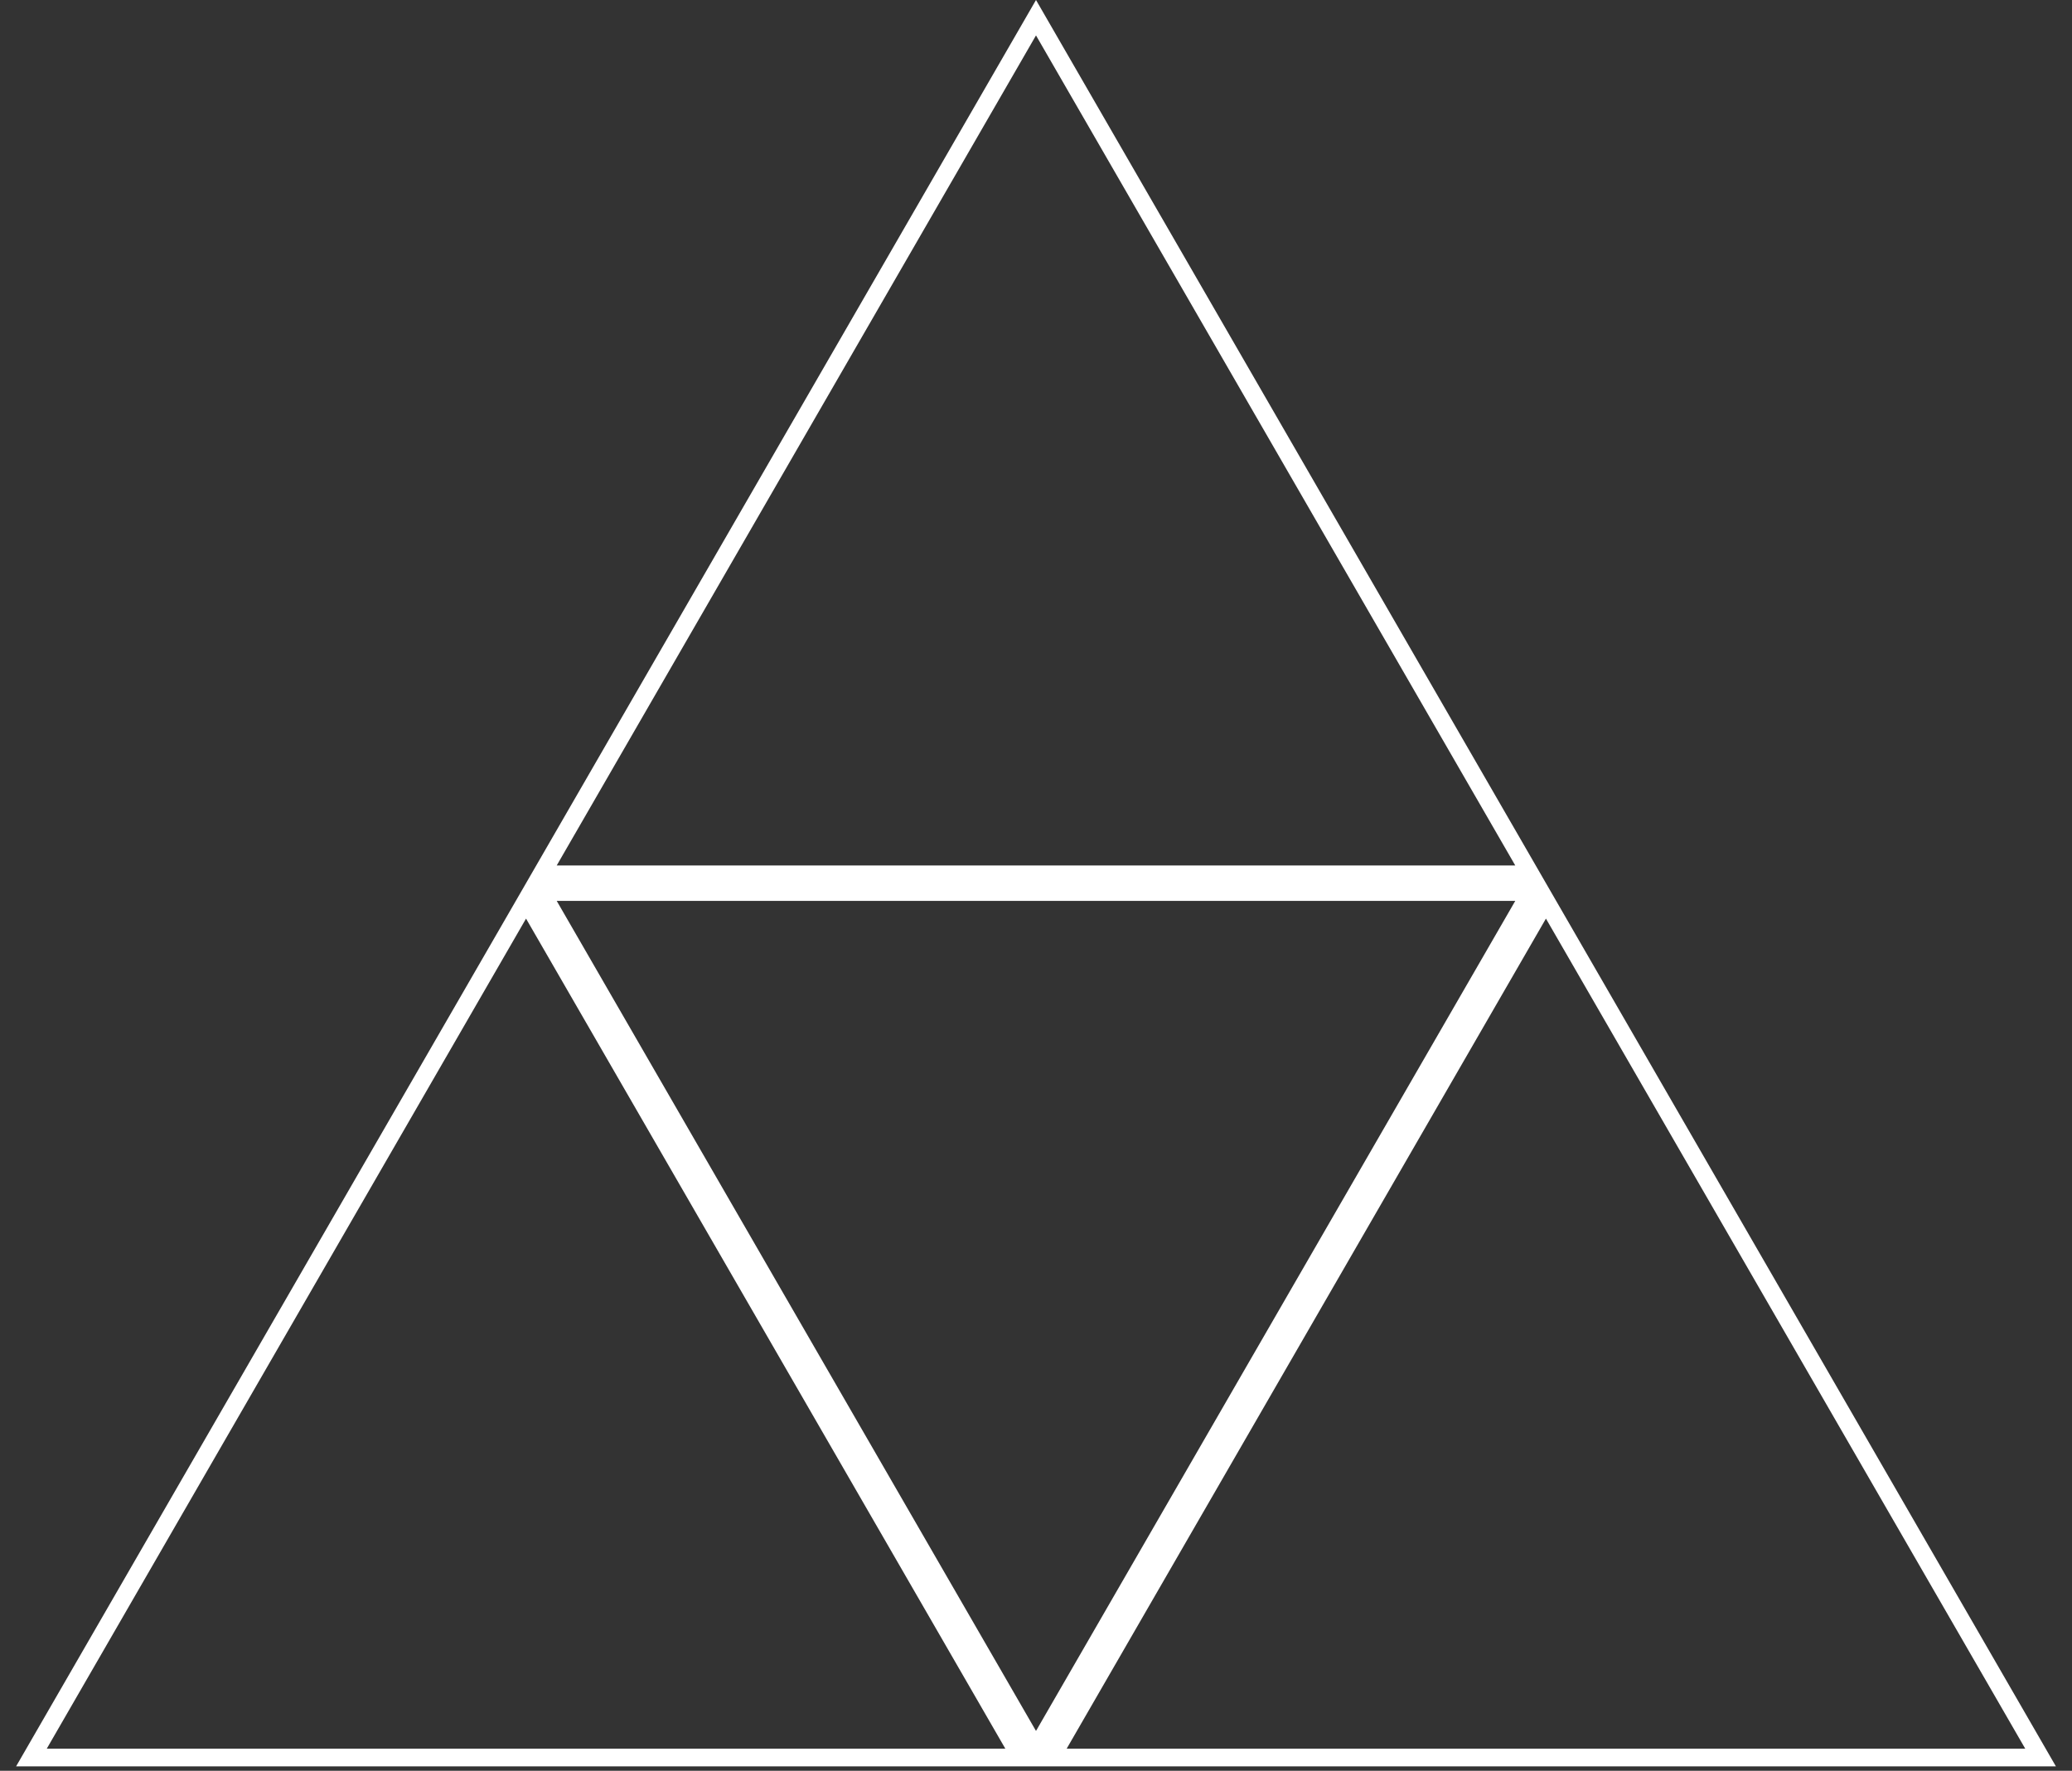 <svg width="117" height="100" viewBox="0 0 117 100" fill="none" xmlns="http://www.w3.org/2000/svg">
<rect x="0" y="0" width="117" height="100" fill="#333333" stroke="none"/>
<path d="M30.57 49.375L58.5 1L86.429 49.375H30.57ZM30.57 50.375H86.429L58.5 98.75L30.57 50.375ZM29.704 50.875L57.634 99.25H1.775L29.704 50.875ZM87.295 50.875L115.225 99.25H59.366L87.295 50.875Z" stroke="white"/>
</svg>
